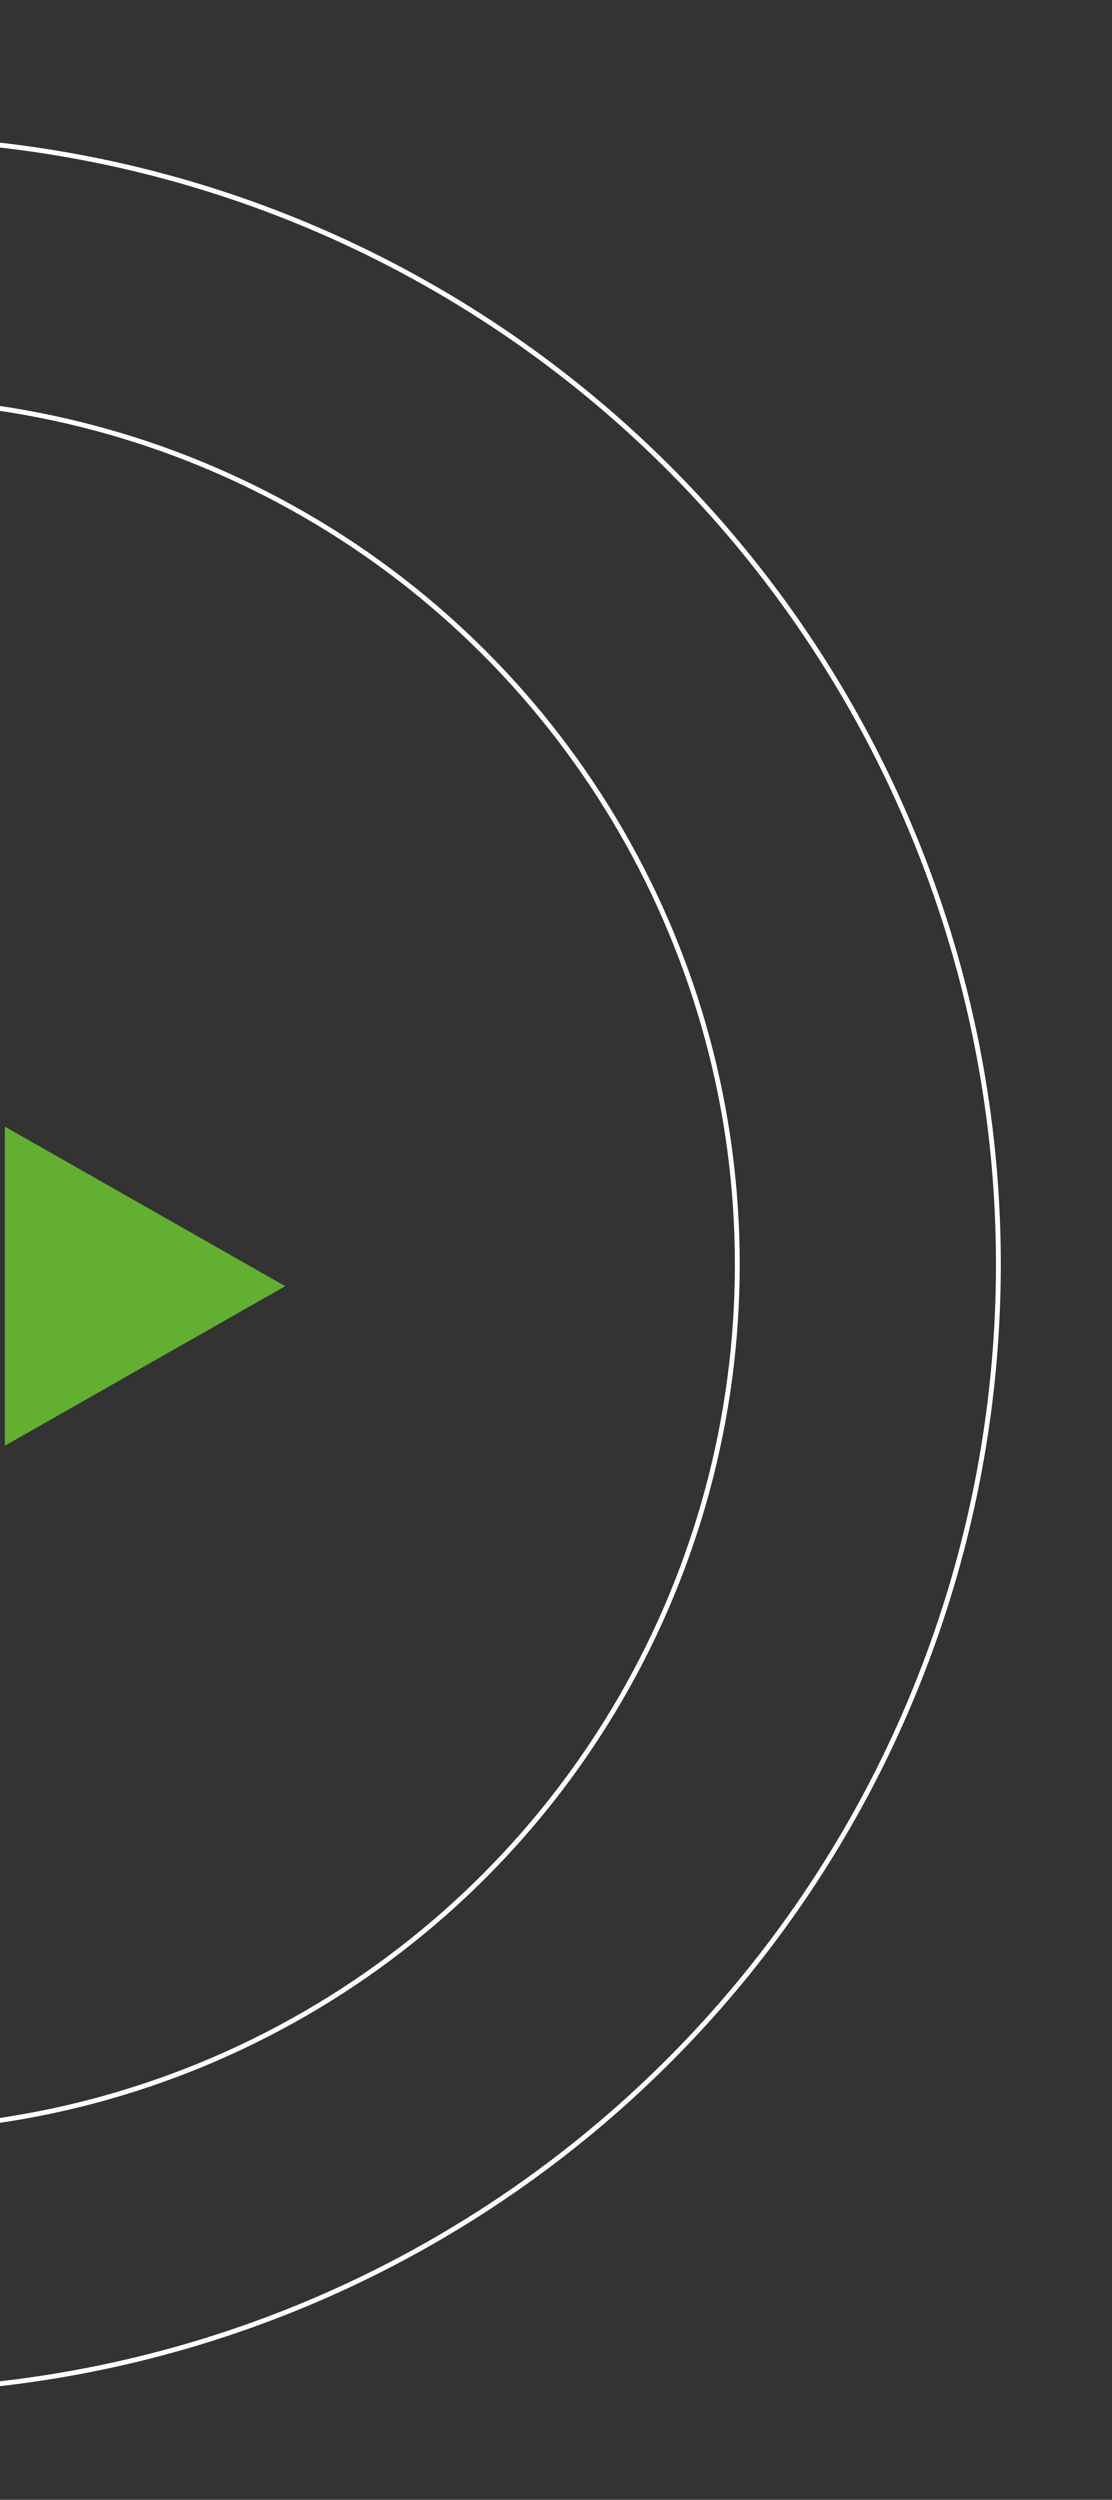 <svg xmlns="http://www.w3.org/2000/svg" xmlns:xlink="http://www.w3.org/1999/xlink" width="230" height="517" viewBox="0 0 230 517">
  <rect x="0" y="0" width="230" height="517" fill="#333333" stroke="none"/>
  <defs>
    <clipPath id="clip-path">
      <rect id="Rectangle_360" data-name="Rectangle 360" width="230" height="517" transform="translate(-7978 -11587)" fill="#fff" stroke="#707070" stroke-width="1"/>
    </clipPath>
  </defs>
  <g id="geo-shape-arrow-circle" transform="translate(7978 11587)" clip-path="url(#clip-path)">
    <g id="Group_312" data-name="Group 312" transform="translate(-7958 -14886)">
      <g id="Ellipse_37" data-name="Ellipse 37" transform="translate(-280 3327)" fill="none" stroke="#fff" stroke-width="1">
        <circle cx="233.5" cy="233.5" r="233.5" stroke="none"/>
        <circle cx="233.5" cy="233.5" r="233" fill="none"/>
      </g>
      <g id="Ellipse_38" data-name="Ellipse 38" transform="translate(-226 3381)" fill="none" stroke="#fff" stroke-width="1">
        <circle cx="179.5" cy="179.5" r="179.5" stroke="none"/>
        <circle cx="179.5" cy="179.5" r="179" fill="none"/>
      </g>
      <path id="Polygon_8" data-name="Polygon 8" d="M33,0,66,58H0Z" transform="translate(39 3532) rotate(90)" fill="#62af31"/>
    </g>
  </g>
</svg>
